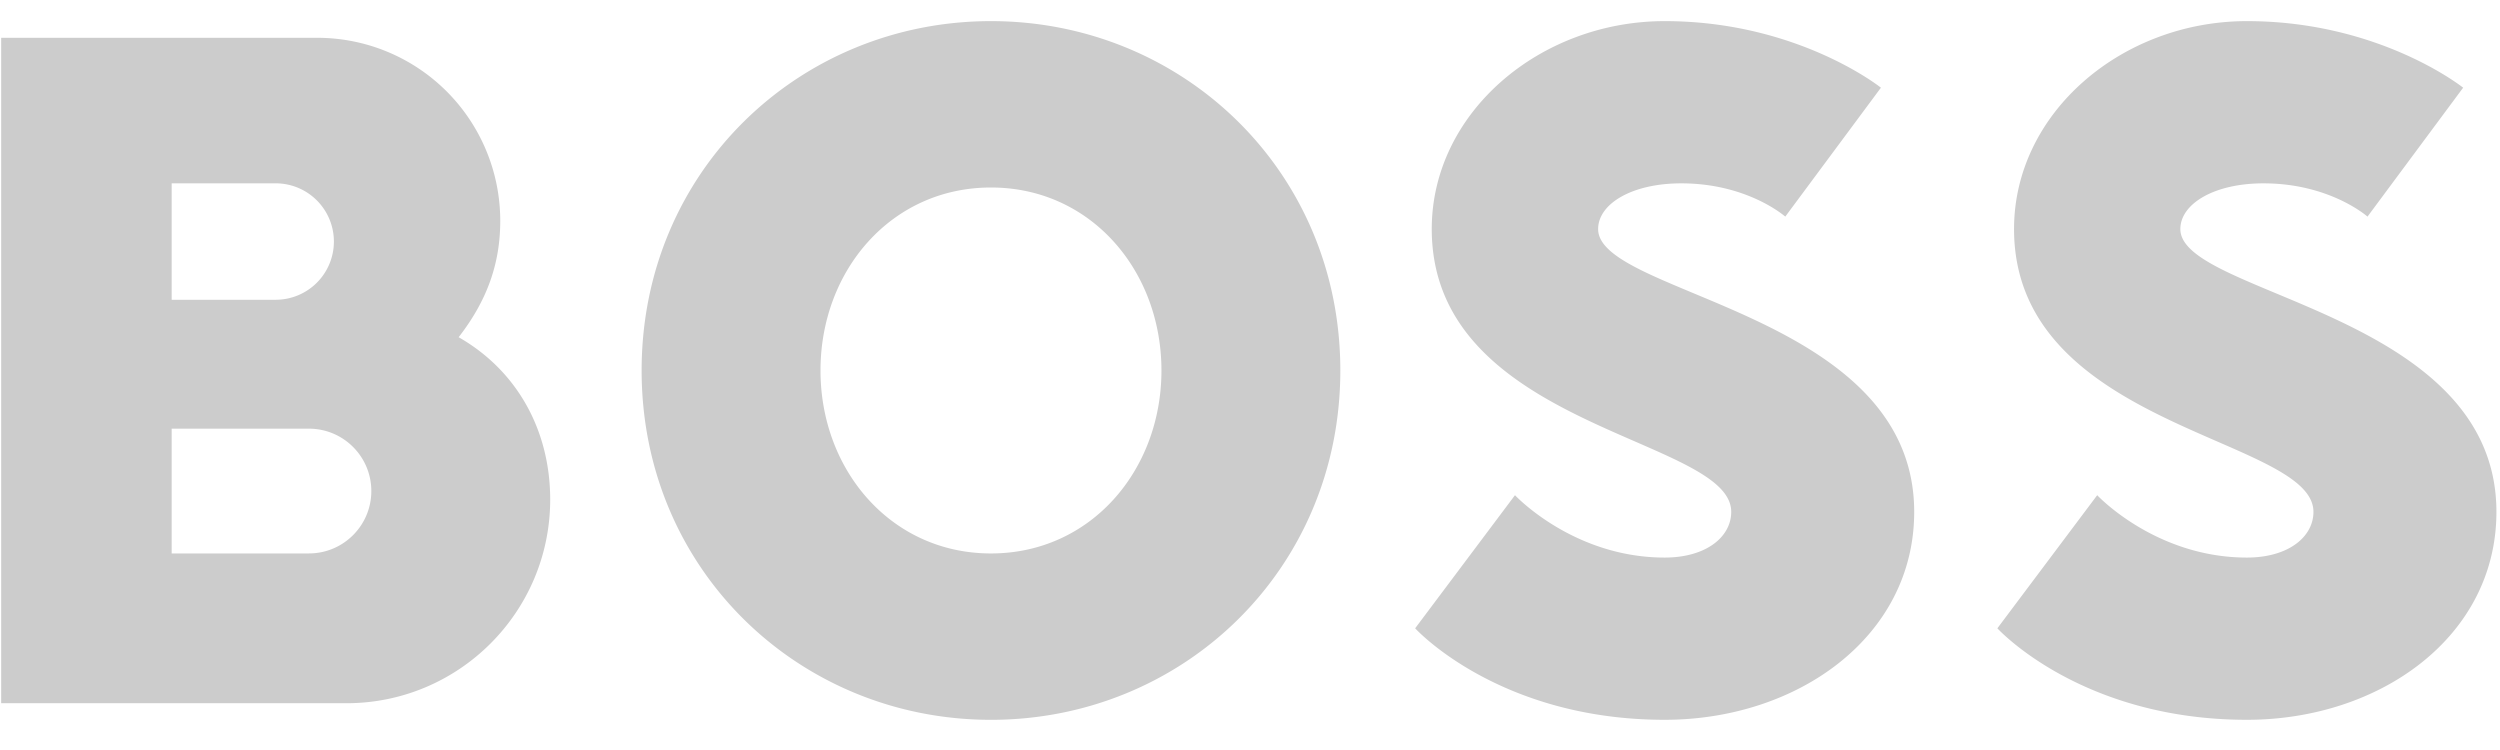 <svg xmlns="http://www.w3.org/2000/svg" width="100" height="30" fill="none" xmlns:v="https://vecta.io/nano"><g clip-path="url(#A)" fill="#ccc"><path d="M39.639 7.5c-3.993 0-6.819 3.326-6.819 7.319s2.829 7.319 6.819 7.319 6.819-3.326 6.819-7.319S43.632 7.5 39.639 7.5zm0 21.293c-7.653 0-13.974-5.988-13.974-13.974S31.986.845 39.639.845s13.974 5.988 13.974 13.974-6.322 13.974-13.974 13.974zm29.61-8.319c0 .998-.998 1.829-2.662 1.829-3.66 0-5.988-2.495-5.988-2.495l-3.993 5.324s3.326 3.66 9.981 3.66c5.324 0 9.981-3.326 9.981-8.317 0-7.986-12.643-8.65-12.643-11.312 0-.998 1.331-1.829 3.326-1.829 2.662 0 4.16 1.331 4.16 1.331l3.826-5.157S71.911.845 66.587.845c-4.991 0-9.317 3.66-9.317 8.317.002 7.986 11.979 8.319 11.979 11.312zm-50.903-6.986c1.164-1.498 1.664-2.984 1.664-4.657a7.32 7.32 0 0 0-7.319-7.319H.047v26.617h13.808c4.502 0 8.153-3.65 8.153-8.15-.002-2.779-1.333-5.16-3.662-6.491zM6.867 7.333h4.16a2.33 2.33 0 0 1 2.329 2.329 2.33 2.33 0 0 1-2.329 2.329h-4.16V7.333zm5.491 14.805H6.867v-4.991h5.491c1.378 0 2.495 1.117 2.495 2.495s-1.117 2.495-2.495 2.495zm80.18-1.664c0 .998-.998 1.829-2.662 1.829-3.66 0-5.988-2.495-5.988-2.495l-3.993 5.324s3.326 3.66 9.981 3.66c5.324 0 9.981-3.326 9.981-8.317 0-7.986-12.643-8.65-12.643-11.312 0-.998 1.331-1.829 3.326-1.829 2.662 0 4.16 1.331 4.16 1.331l3.826-5.157S95.2.845 89.876.845c-4.991 0-9.314 3.66-9.314 8.317 0 7.986 11.976 8.319 11.976 11.312z"/></g><defs><clipPath id="A"><path fill="#fff" transform="translate(0 .833)" d="M0 0h100v28.333H0z"/></clipPath></defs></svg>